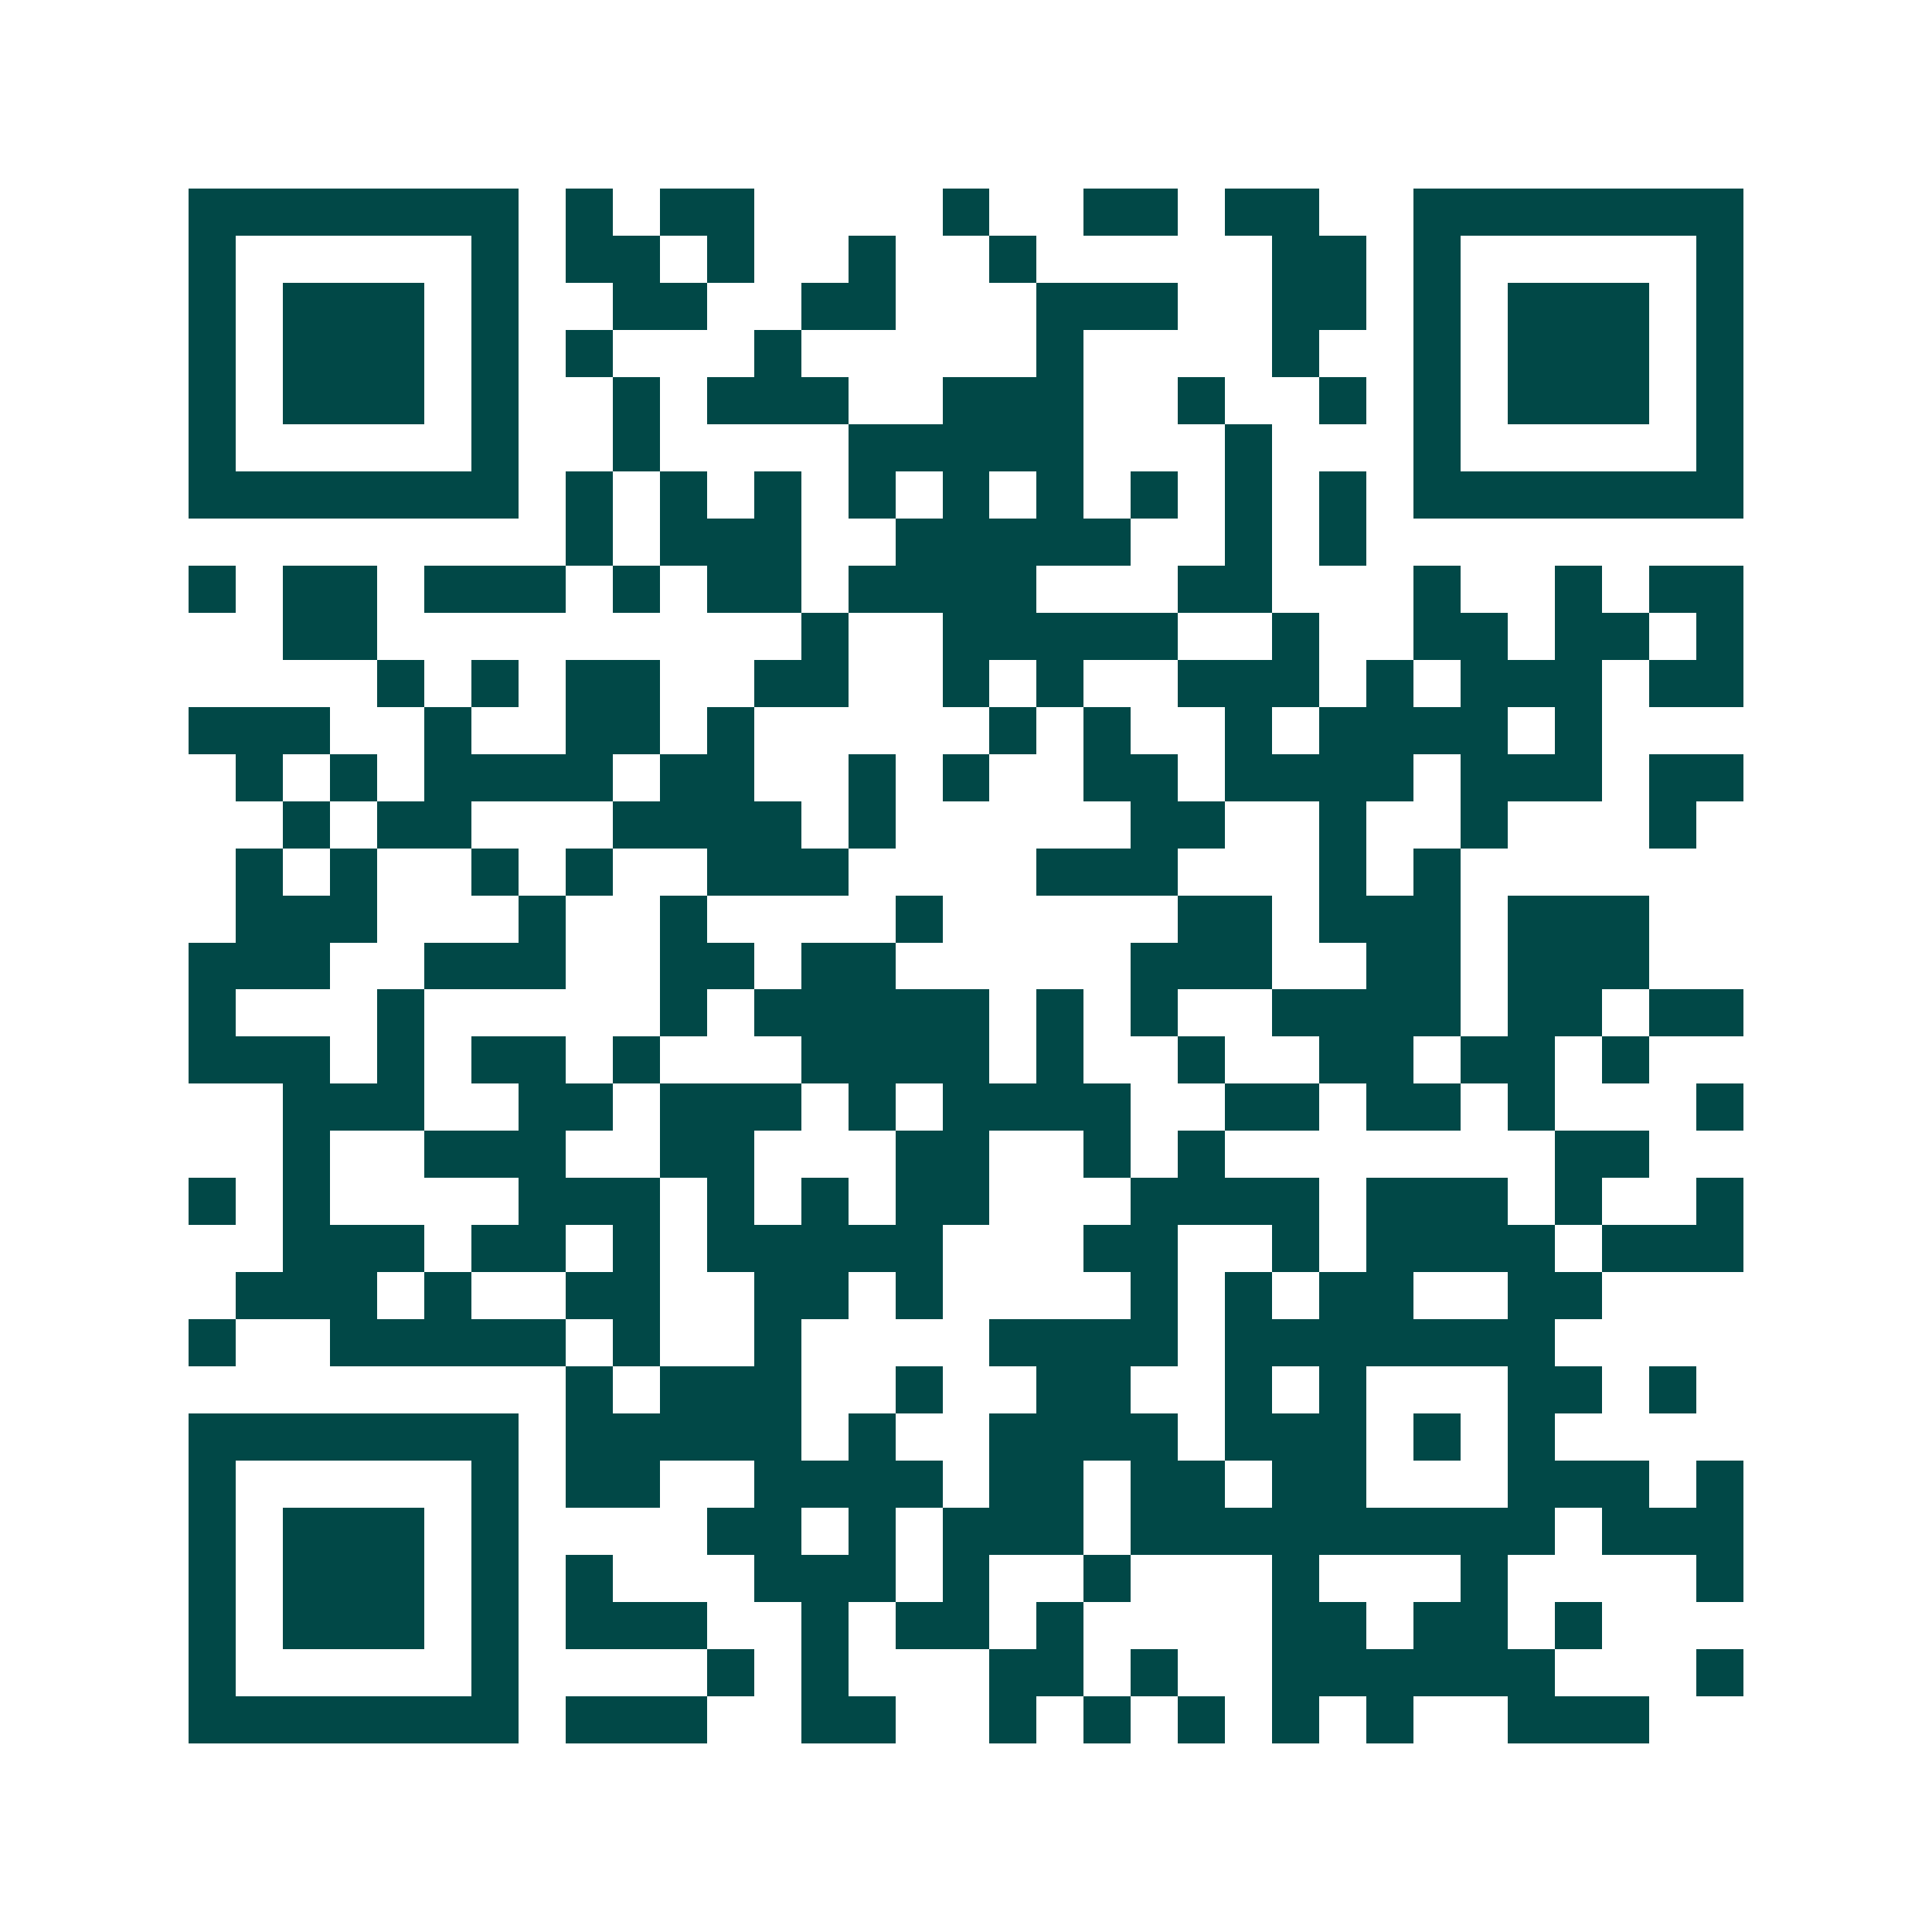 <svg xmlns="http://www.w3.org/2000/svg" width="200" height="200" viewBox="0 0 41 41" shape-rendering="crispEdges"><path fill="#ffffff" d="M0 0h41v41H0z"/><path stroke="#014847" d="M4 4.5h7m1 0h1m1 0h2m4 0h1m2 0h2m1 0h2m2 0h7M4 5.5h1m5 0h1m1 0h2m1 0h1m2 0h1m2 0h1m5 0h2m1 0h1m5 0h1M4 6.5h1m1 0h3m1 0h1m2 0h2m2 0h2m3 0h3m2 0h2m1 0h1m1 0h3m1 0h1M4 7.5h1m1 0h3m1 0h1m1 0h1m3 0h1m5 0h1m4 0h1m2 0h1m1 0h3m1 0h1M4 8.5h1m1 0h3m1 0h1m2 0h1m1 0h3m2 0h3m2 0h1m2 0h1m1 0h1m1 0h3m1 0h1M4 9.5h1m5 0h1m2 0h1m4 0h5m3 0h1m3 0h1m5 0h1M4 10.5h7m1 0h1m1 0h1m1 0h1m1 0h1m1 0h1m1 0h1m1 0h1m1 0h1m1 0h1m1 0h7M12 11.5h1m1 0h3m2 0h5m2 0h1m1 0h1M4 12.5h1m1 0h2m1 0h3m1 0h1m1 0h2m1 0h4m3 0h2m3 0h1m2 0h1m1 0h2M6 13.5h2m9 0h1m2 0h5m2 0h1m2 0h2m1 0h2m1 0h1M8 14.5h1m1 0h1m1 0h2m2 0h2m2 0h1m1 0h1m2 0h3m1 0h1m1 0h3m1 0h2M4 15.5h3m2 0h1m2 0h2m1 0h1m5 0h1m1 0h1m2 0h1m1 0h4m1 0h1M5 16.5h1m1 0h1m1 0h4m1 0h2m2 0h1m1 0h1m2 0h2m1 0h4m1 0h3m1 0h2M6 17.5h1m1 0h2m3 0h4m1 0h1m5 0h2m2 0h1m2 0h1m3 0h1M5 18.5h1m1 0h1m2 0h1m1 0h1m2 0h3m4 0h3m3 0h1m1 0h1M5 19.5h3m3 0h1m2 0h1m4 0h1m5 0h2m1 0h3m1 0h3M4 20.5h3m2 0h3m2 0h2m1 0h2m5 0h3m2 0h2m1 0h3M4 21.5h1m3 0h1m5 0h1m1 0h5m1 0h1m1 0h1m2 0h4m1 0h2m1 0h2M4 22.5h3m1 0h1m1 0h2m1 0h1m3 0h4m1 0h1m2 0h1m2 0h2m1 0h2m1 0h1M6 23.5h3m2 0h2m1 0h3m1 0h1m1 0h4m2 0h2m1 0h2m1 0h1m3 0h1M6 24.5h1m2 0h3m2 0h2m3 0h2m2 0h1m1 0h1m7 0h2M4 25.5h1m1 0h1m4 0h3m1 0h1m1 0h1m1 0h2m3 0h4m1 0h3m1 0h1m2 0h1M6 26.5h3m1 0h2m1 0h1m1 0h5m3 0h2m2 0h1m1 0h4m1 0h3M5 27.5h3m1 0h1m2 0h2m2 0h2m1 0h1m4 0h1m1 0h1m1 0h2m2 0h2M4 28.5h1m2 0h5m1 0h1m2 0h1m4 0h4m1 0h7M12 29.5h1m1 0h3m2 0h1m2 0h2m2 0h1m1 0h1m3 0h2m1 0h1M4 30.5h7m1 0h5m1 0h1m2 0h4m1 0h3m1 0h1m1 0h1M4 31.5h1m5 0h1m1 0h2m2 0h4m1 0h2m1 0h2m1 0h2m3 0h3m1 0h1M4 32.5h1m1 0h3m1 0h1m4 0h2m1 0h1m1 0h3m1 0h9m1 0h3M4 33.5h1m1 0h3m1 0h1m1 0h1m3 0h3m1 0h1m2 0h1m3 0h1m3 0h1m4 0h1M4 34.5h1m1 0h3m1 0h1m1 0h3m2 0h1m1 0h2m1 0h1m4 0h2m1 0h2m1 0h1M4 35.5h1m5 0h1m4 0h1m1 0h1m3 0h2m1 0h1m2 0h6m3 0h1M4 36.5h7m1 0h3m2 0h2m2 0h1m1 0h1m1 0h1m1 0h1m1 0h1m2 0h3"/></svg>
